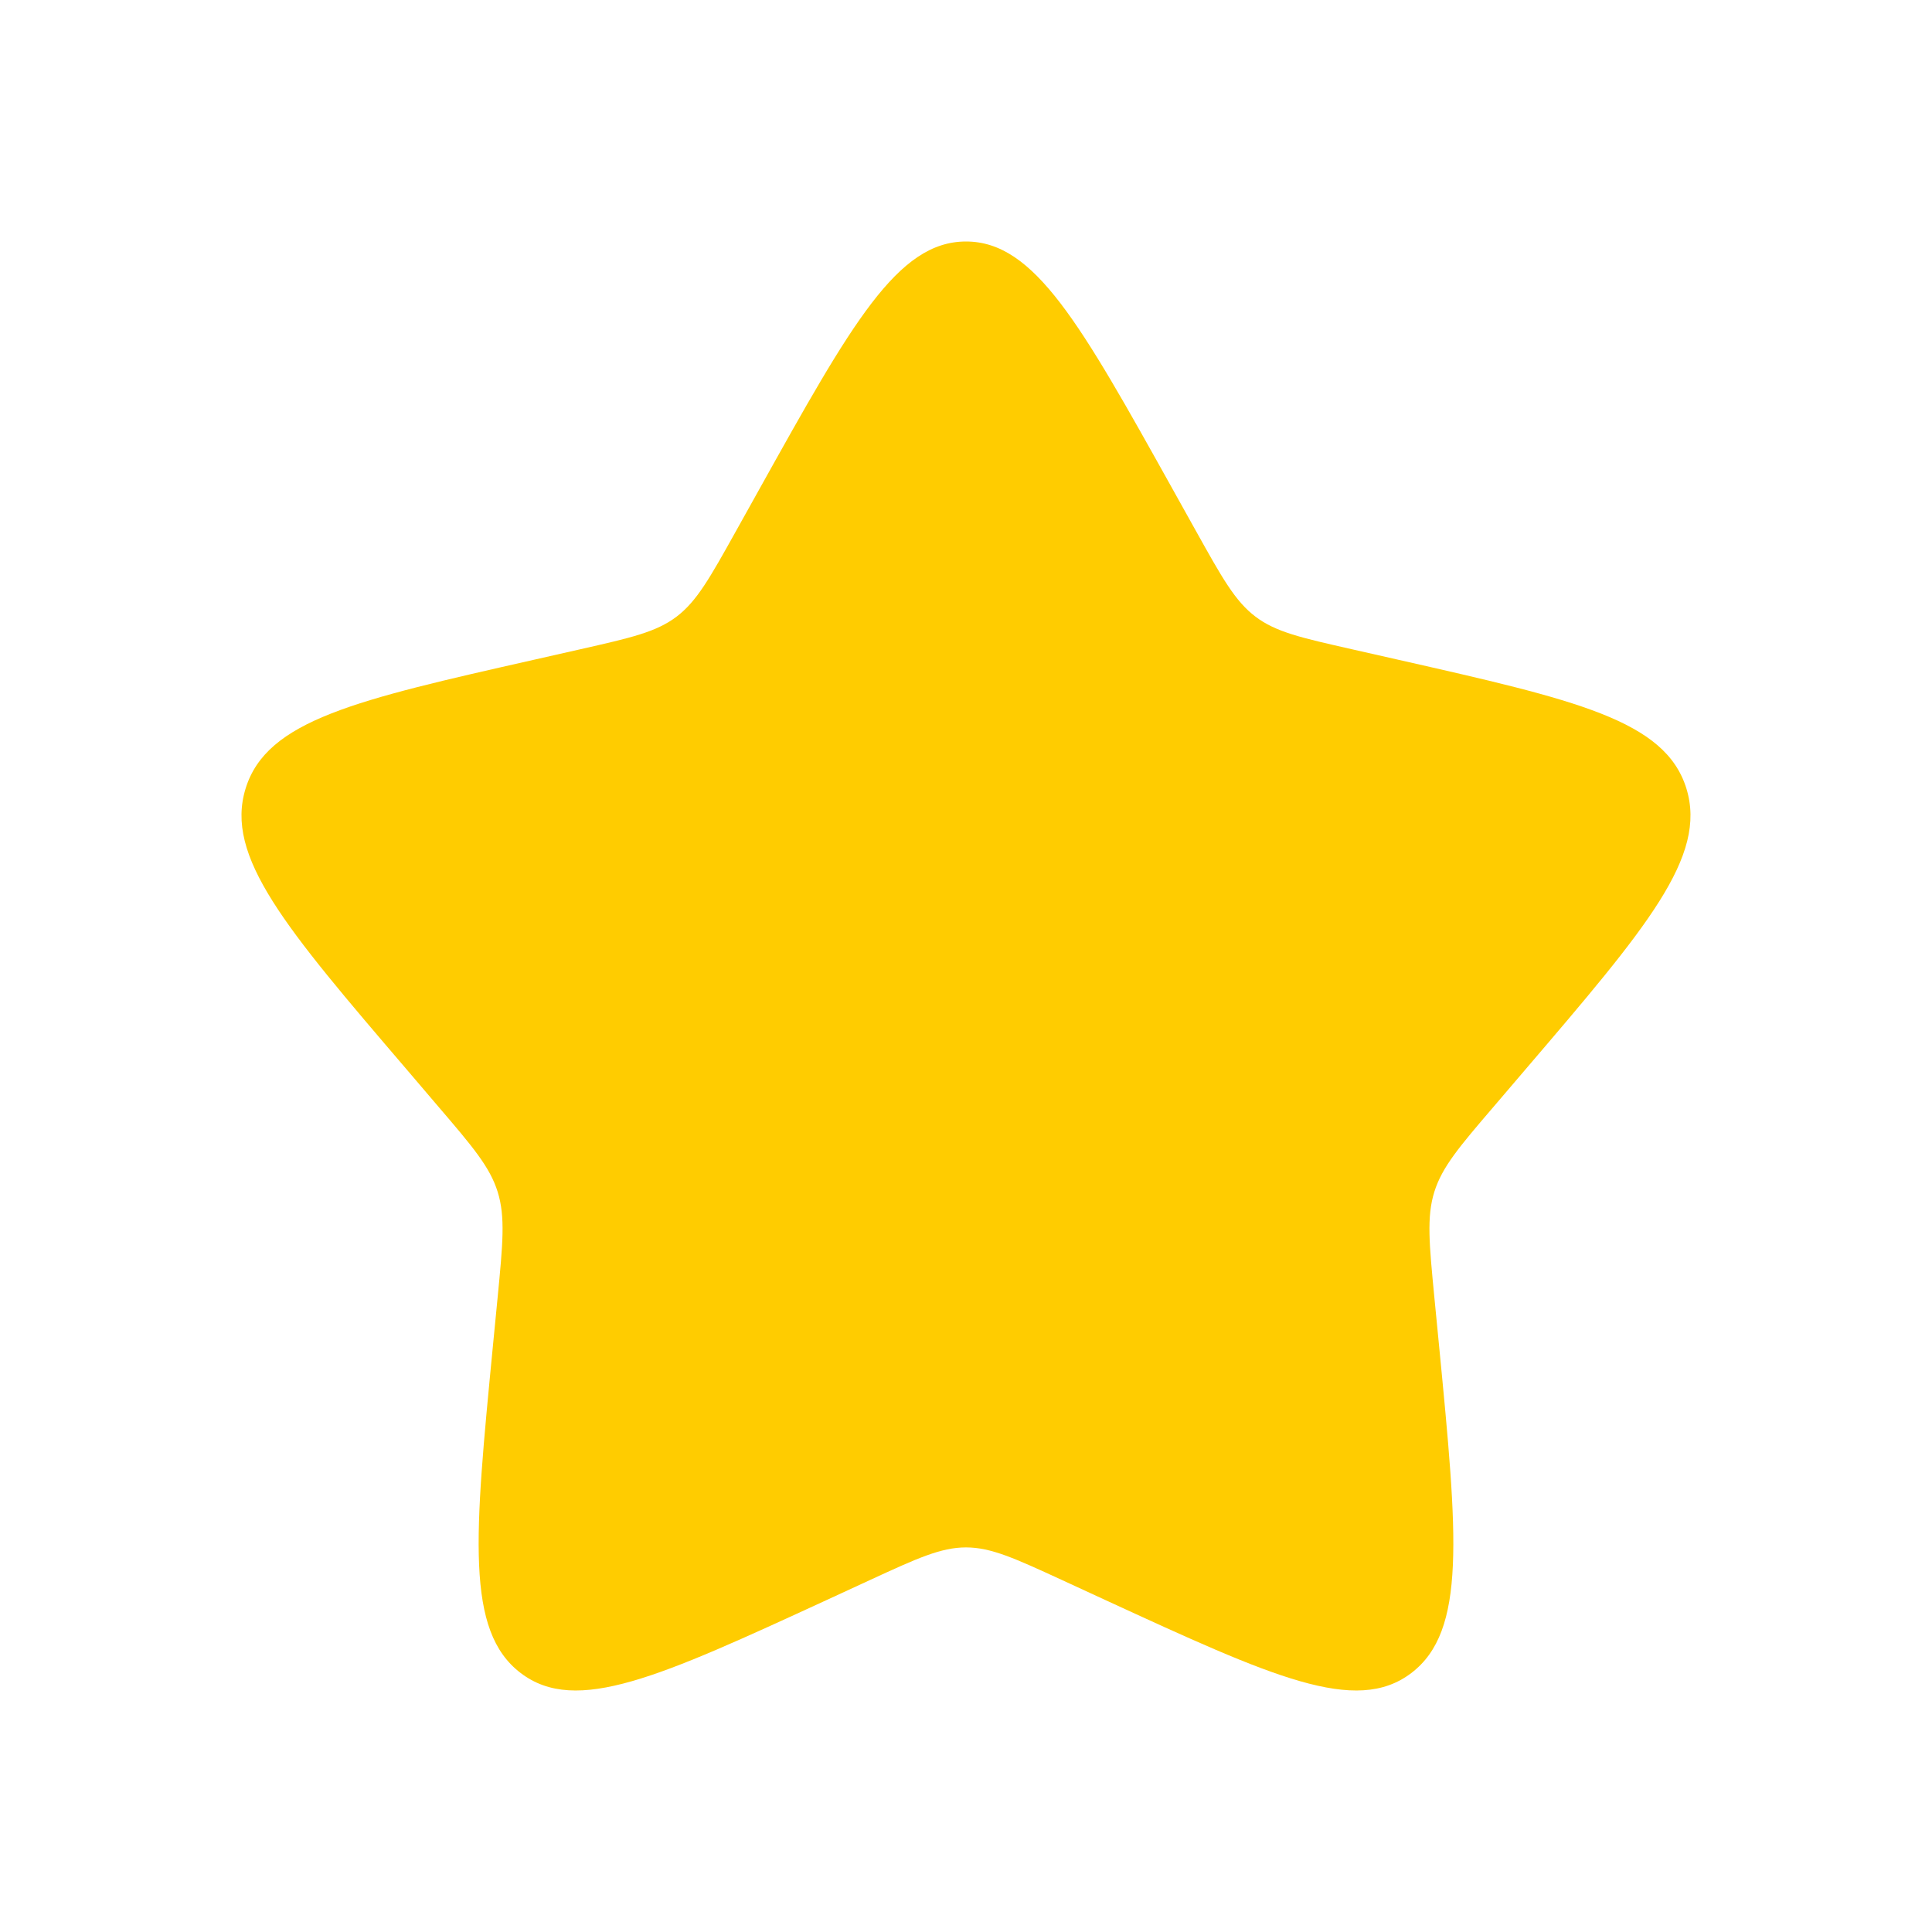 <svg width="32" height="32" xmlns="http://www.w3.org/2000/svg"><g fill="none" fill-rule="evenodd"><path d="M0 0h32v32H0z"/><path d="M12.584 8.09C14.104 5.363 14.864 4 16 4c1.136 0 1.896 1.363 3.416 4.09l.393.705c.432.775.648 1.163.985 1.418.337.256.756.35 1.595.54l.764.173c2.951.668 4.427 1.002 4.778 2.131.351 1.13-.655 2.306-2.667 4.659l-.52.609c-.573.668-.858 1.003-.987 1.416-.129.414-.085.86.001 1.752l.079.812c.304 3.14.456 4.71-.463 5.407-.92.698-2.301.062-5.065-1.21l-.715-.33c-.785-.361-1.178-.542-1.594-.542-.416 0-.809.18-1.594.542l-.715.33c-2.764 1.272-4.146 1.908-5.065 1.21-.92-.698-.767-2.267-.463-5.407l.079-.812c.086-.892.13-1.338.001-1.752-.129-.413-.414-.748-.986-1.416l-.52-.61c-2.013-2.352-3.02-3.529-2.668-4.658.351-1.129 1.827-1.463 4.778-2.13l.764-.173c.839-.19 1.258-.285 1.595-.54.337-.256.553-.644.985-1.419l.393-.705z" fill="#FC0" fill-rule="nonzero"/></g></svg>